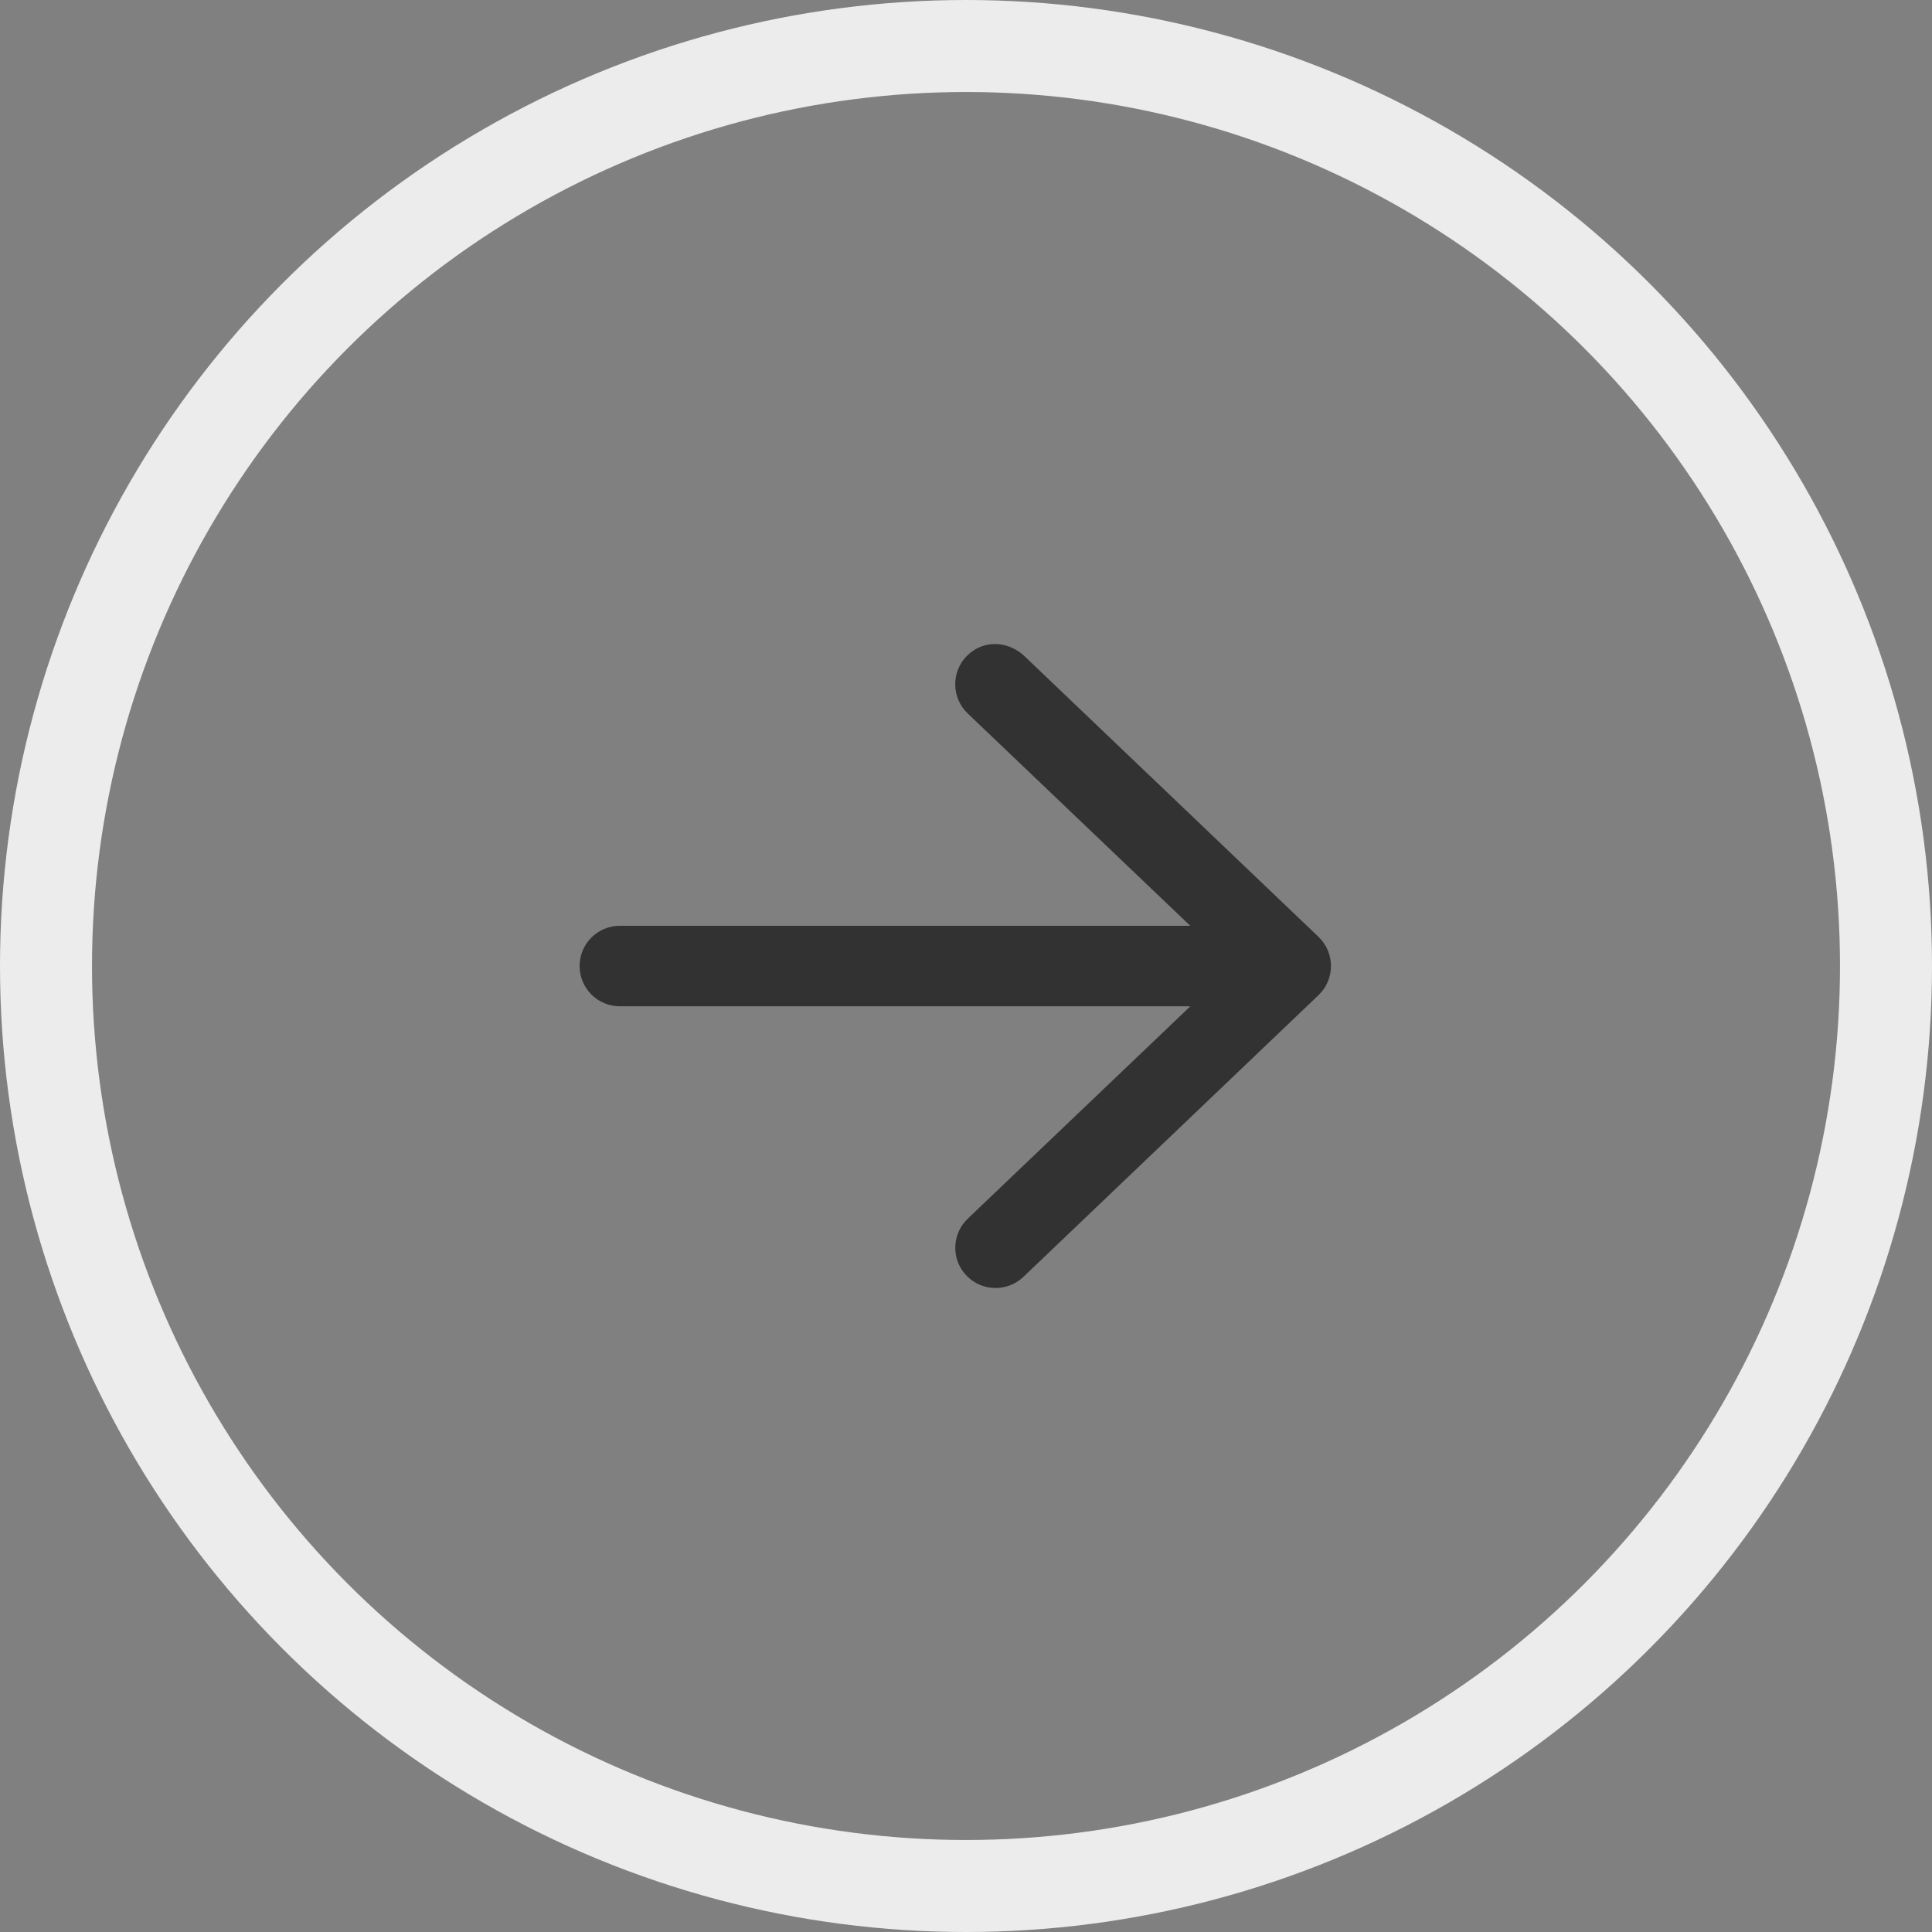 <svg xmlns="http://www.w3.org/2000/svg" width="42" height="42" viewBox="0 0 42 42" fill="none"><rect x="0" y="0" width="42" height="42" fill="#808080" stroke="none"/><circle cx="21" cy="21" r="20" stroke="#ECECEC" stroke-width="2"></circle><path d="M22.247 14.241L28.663 20.366C28.837 20.532 28.934 20.76 28.934 21C28.934 21.239 28.837 21.468 28.663 21.634L22.247 27.759C21.897 28.091 21.343 28.079 21.009 27.729C20.675 27.383 20.688 26.827 21.039 26.492L25.877 21.876H13.475C12.992 21.876 12.6 21.484 12.6 21.001C12.6 20.517 12.992 20.126 13.475 20.126H25.875L21.037 15.51C20.686 15.175 20.675 14.619 21.007 14.271C21.342 13.921 21.864 13.909 22.247 14.241Z" fill="#323232"></path></svg>
